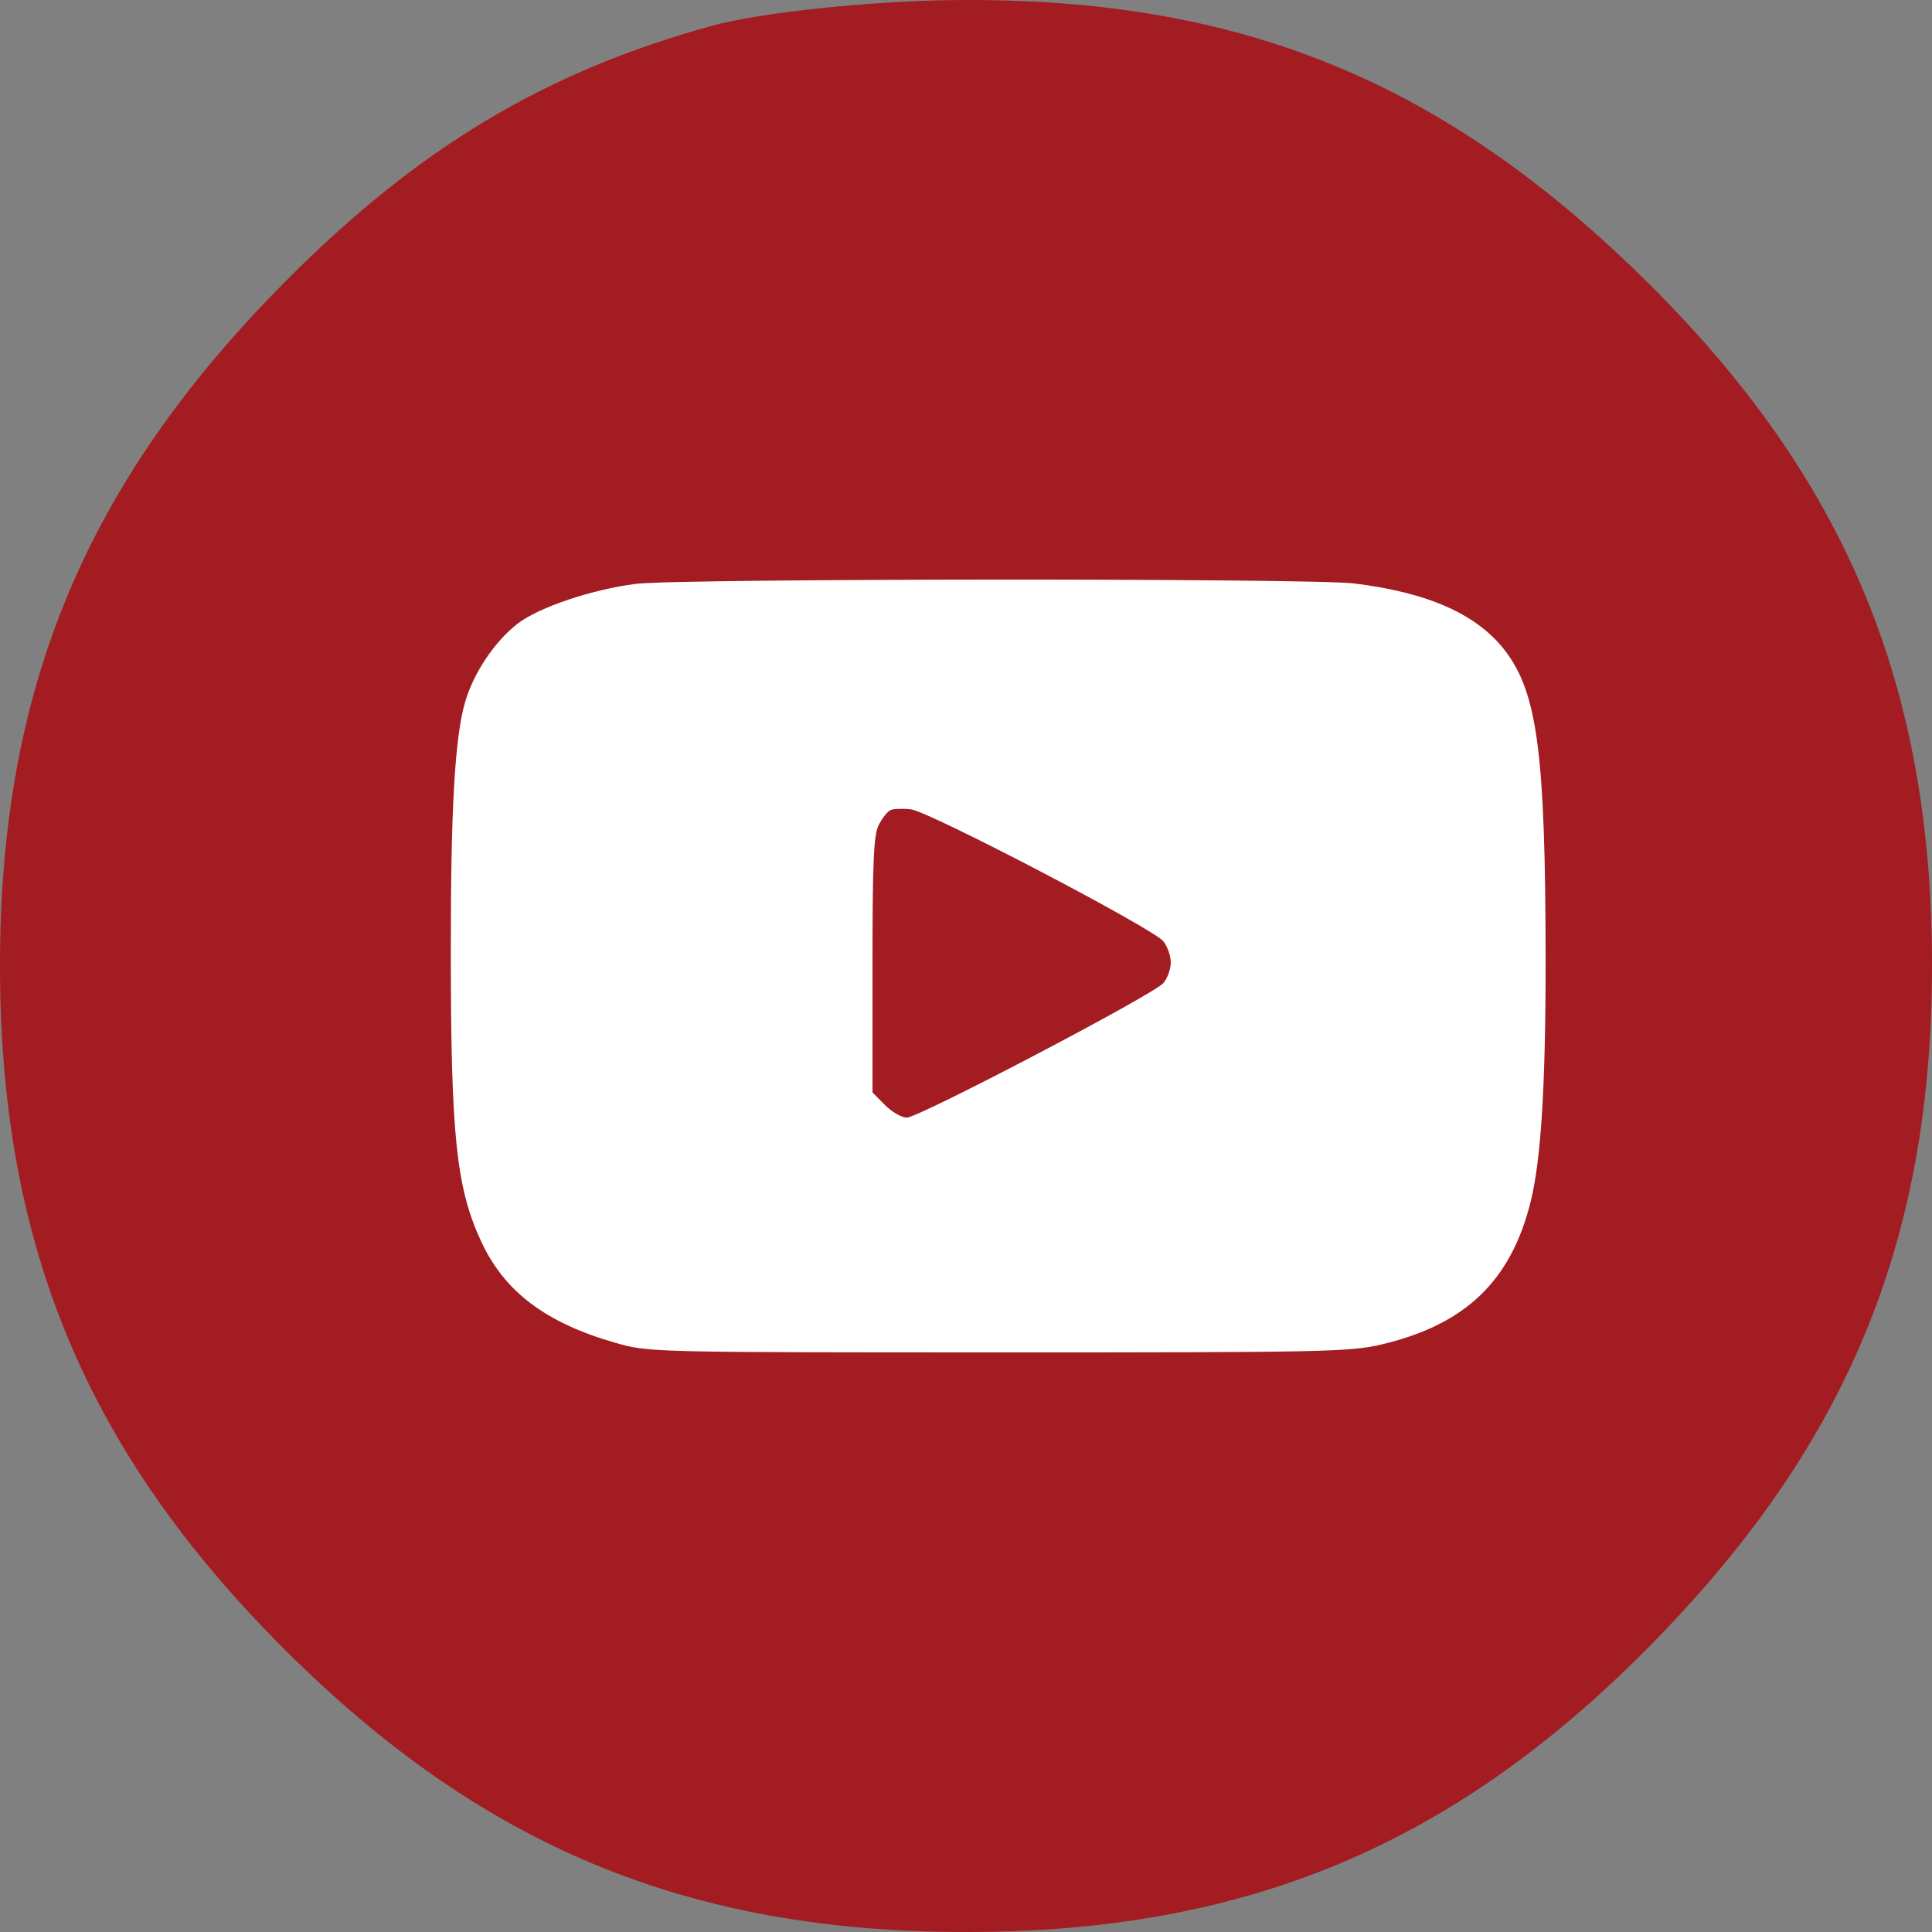 <?xml version="1.0" encoding="UTF-8"?> <svg xmlns="http://www.w3.org/2000/svg" width="30" height="30" viewBox="0 0 30 30" fill="none"><rect x="0" y="0" width="30" height="30" fill="#808080" stroke="none"/><path d="M5.145 4.577H25.44V24.886H5.145V4.577Z" fill="#A21C21"></path><path fill-rule="evenodd" clip-rule="evenodd" d="M11.053 0.401C8.46 1.115 6.482 2.302 4.418 4.384C1.328 7.502 0 10.689 0 14.989C0 19.317 1.33 22.521 4.402 25.595C7.474 28.669 10.676 30 15 30C19.333 30 22.538 28.666 25.582 25.595C28.672 22.477 30 19.29 30 14.989C30 10.653 28.667 7.446 25.598 4.4C22.434 1.259 19.263 -0.039 14.857 0.001C13.521 0.013 11.809 0.193 11.053 0.401ZM21.77 10.699C21.611 13.221 20.088 21.692 19.713 22.145C19.481 22.425 19.133 22.514 18.747 22.392C17.797 22.091 13.129 18.863 12.943 18.378C12.831 18.086 13.657 17.055 15.445 15.259C16.913 13.784 18.029 12.49 17.923 12.384C17.817 12.279 16.042 13.304 13.978 14.663C11.915 16.023 9.949 17.127 9.612 17.117C8.441 17.084 5.853 16.119 5.853 15.715C5.853 15.057 19.905 9.066 21.146 9.194C21.817 9.264 21.855 9.356 21.77 10.699Z" fill="#A21C21"></path><path fill-rule="evenodd" clip-rule="evenodd" d="M9.876 9.066C9.198 9.151 8.373 9.428 8.043 9.68C7.689 9.952 7.361 10.436 7.226 10.888C7.064 11.431 6.999 12.54 7 14.779C7.001 17.64 7.085 18.446 7.472 19.278C7.833 20.057 8.475 20.541 9.552 20.85C10.073 20.999 10.085 20.999 15.5 21C20.567 21.001 20.961 20.992 21.455 20.876C22.754 20.569 23.462 19.891 23.768 18.659C23.93 18.009 24.002 16.84 24 14.879C23.997 11.715 23.874 10.77 23.379 10.115C22.947 9.543 22.184 9.201 21.027 9.06C20.343 8.976 10.549 8.982 9.876 9.066ZM13.828 12.579C13.782 12.599 13.7 12.702 13.646 12.808C13.566 12.964 13.548 13.363 13.548 14.981V16.963L13.742 17.159C13.848 17.266 14.001 17.354 14.081 17.354C14.268 17.354 17.91 15.445 18.064 15.266C18.128 15.192 18.18 15.048 18.18 14.946C18.18 14.844 18.128 14.695 18.064 14.616C17.903 14.415 14.428 12.6 14.144 12.567C14.016 12.553 13.874 12.558 13.828 12.579Z" fill="white"></path></svg> 